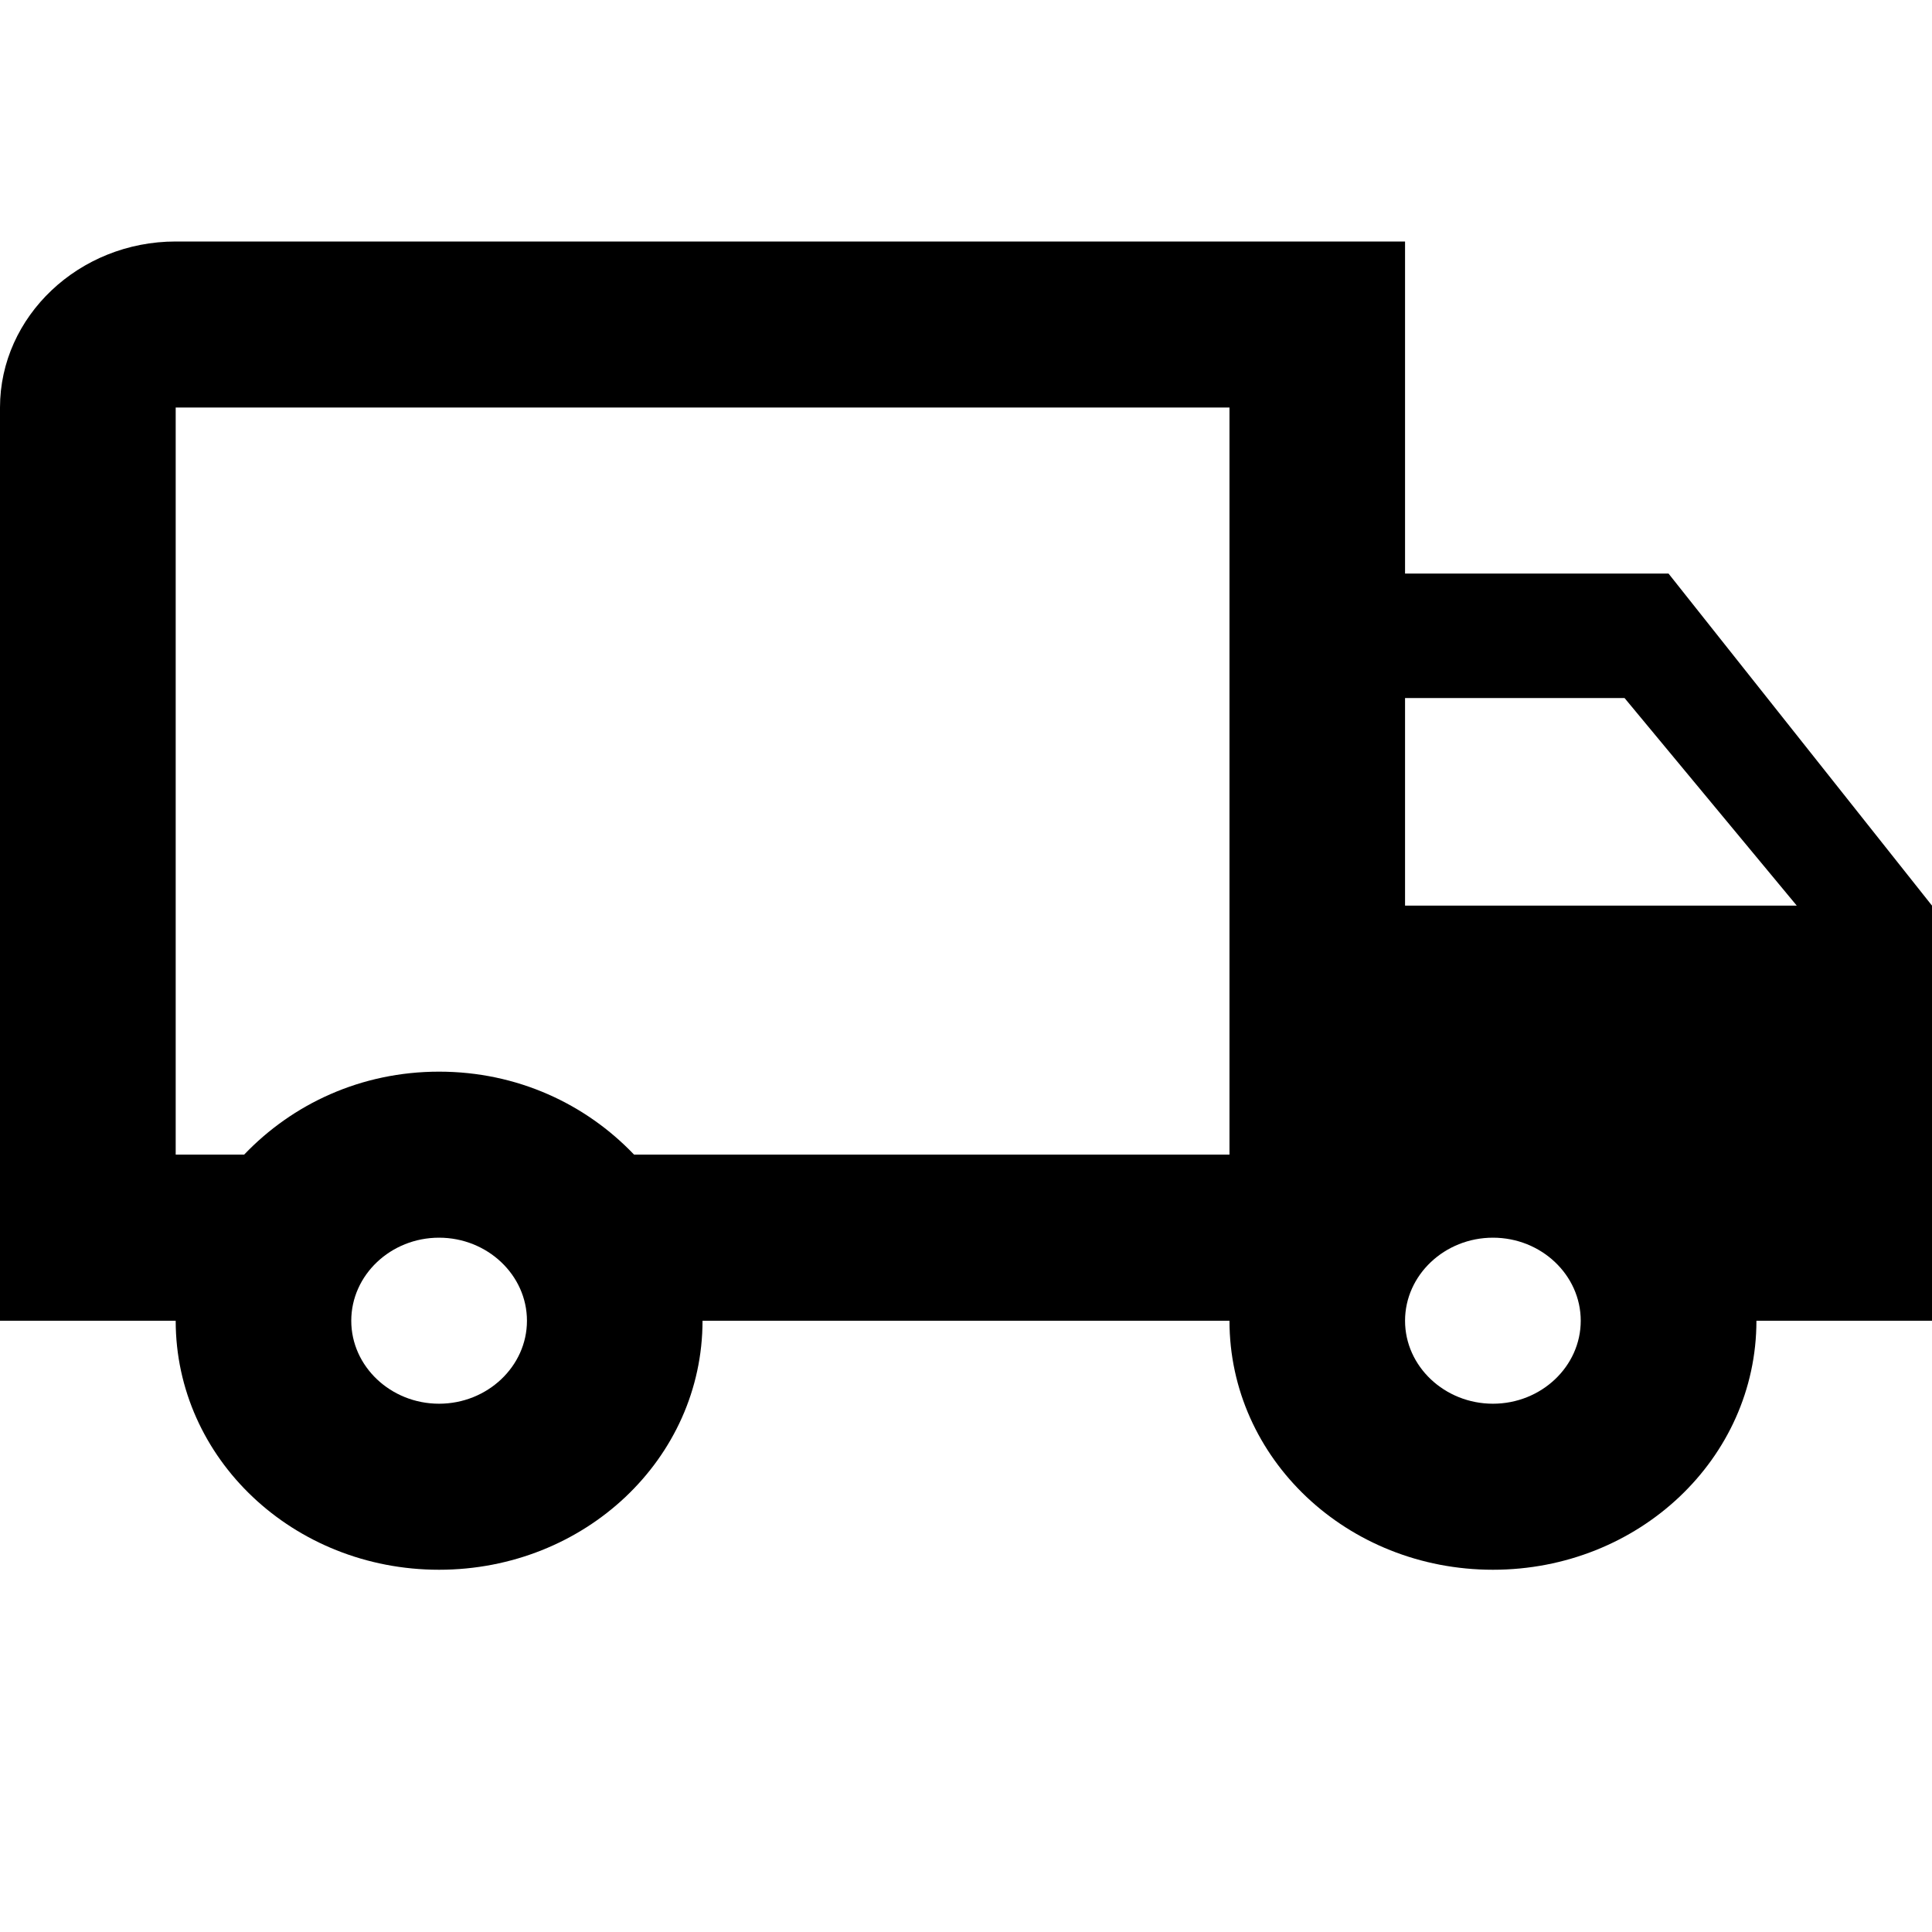 <?xml version="1.0" encoding="UTF-8"?> <svg xmlns="http://www.w3.org/2000/svg" width="16" height="16" viewBox="0 0 16 16" fill="none"><path d="M13.818 4.75H11.636V2H1.455C0.655 2 0 2.619 0 3.375V10.938H1.455C1.455 12.079 2.429 13 3.636 13C4.844 13 5.818 12.079 5.818 10.938H10.182C10.182 12.079 11.156 13 12.364 13C13.571 13 14.546 12.079 14.546 10.938H16V7.5L13.818 4.75ZM13.454 5.781L14.88 7.5H11.636V5.781H13.454ZM3.636 11.625C3.236 11.625 2.909 11.316 2.909 10.938C2.909 10.559 3.236 10.25 3.636 10.25C4.036 10.25 4.364 10.559 4.364 10.938C4.364 11.316 4.036 11.625 3.636 11.625ZM5.251 9.562C4.851 9.143 4.284 8.875 3.636 8.875C2.989 8.875 2.422 9.143 2.022 9.562H1.455V3.375H10.182V9.562H5.251ZM12.364 11.625C11.964 11.625 11.636 11.316 11.636 10.938C11.636 10.559 11.964 10.25 12.364 10.25C12.764 10.25 13.091 10.559 13.091 10.938C13.091 11.316 12.764 11.625 12.364 11.625Z" fill="black"></path></svg> 